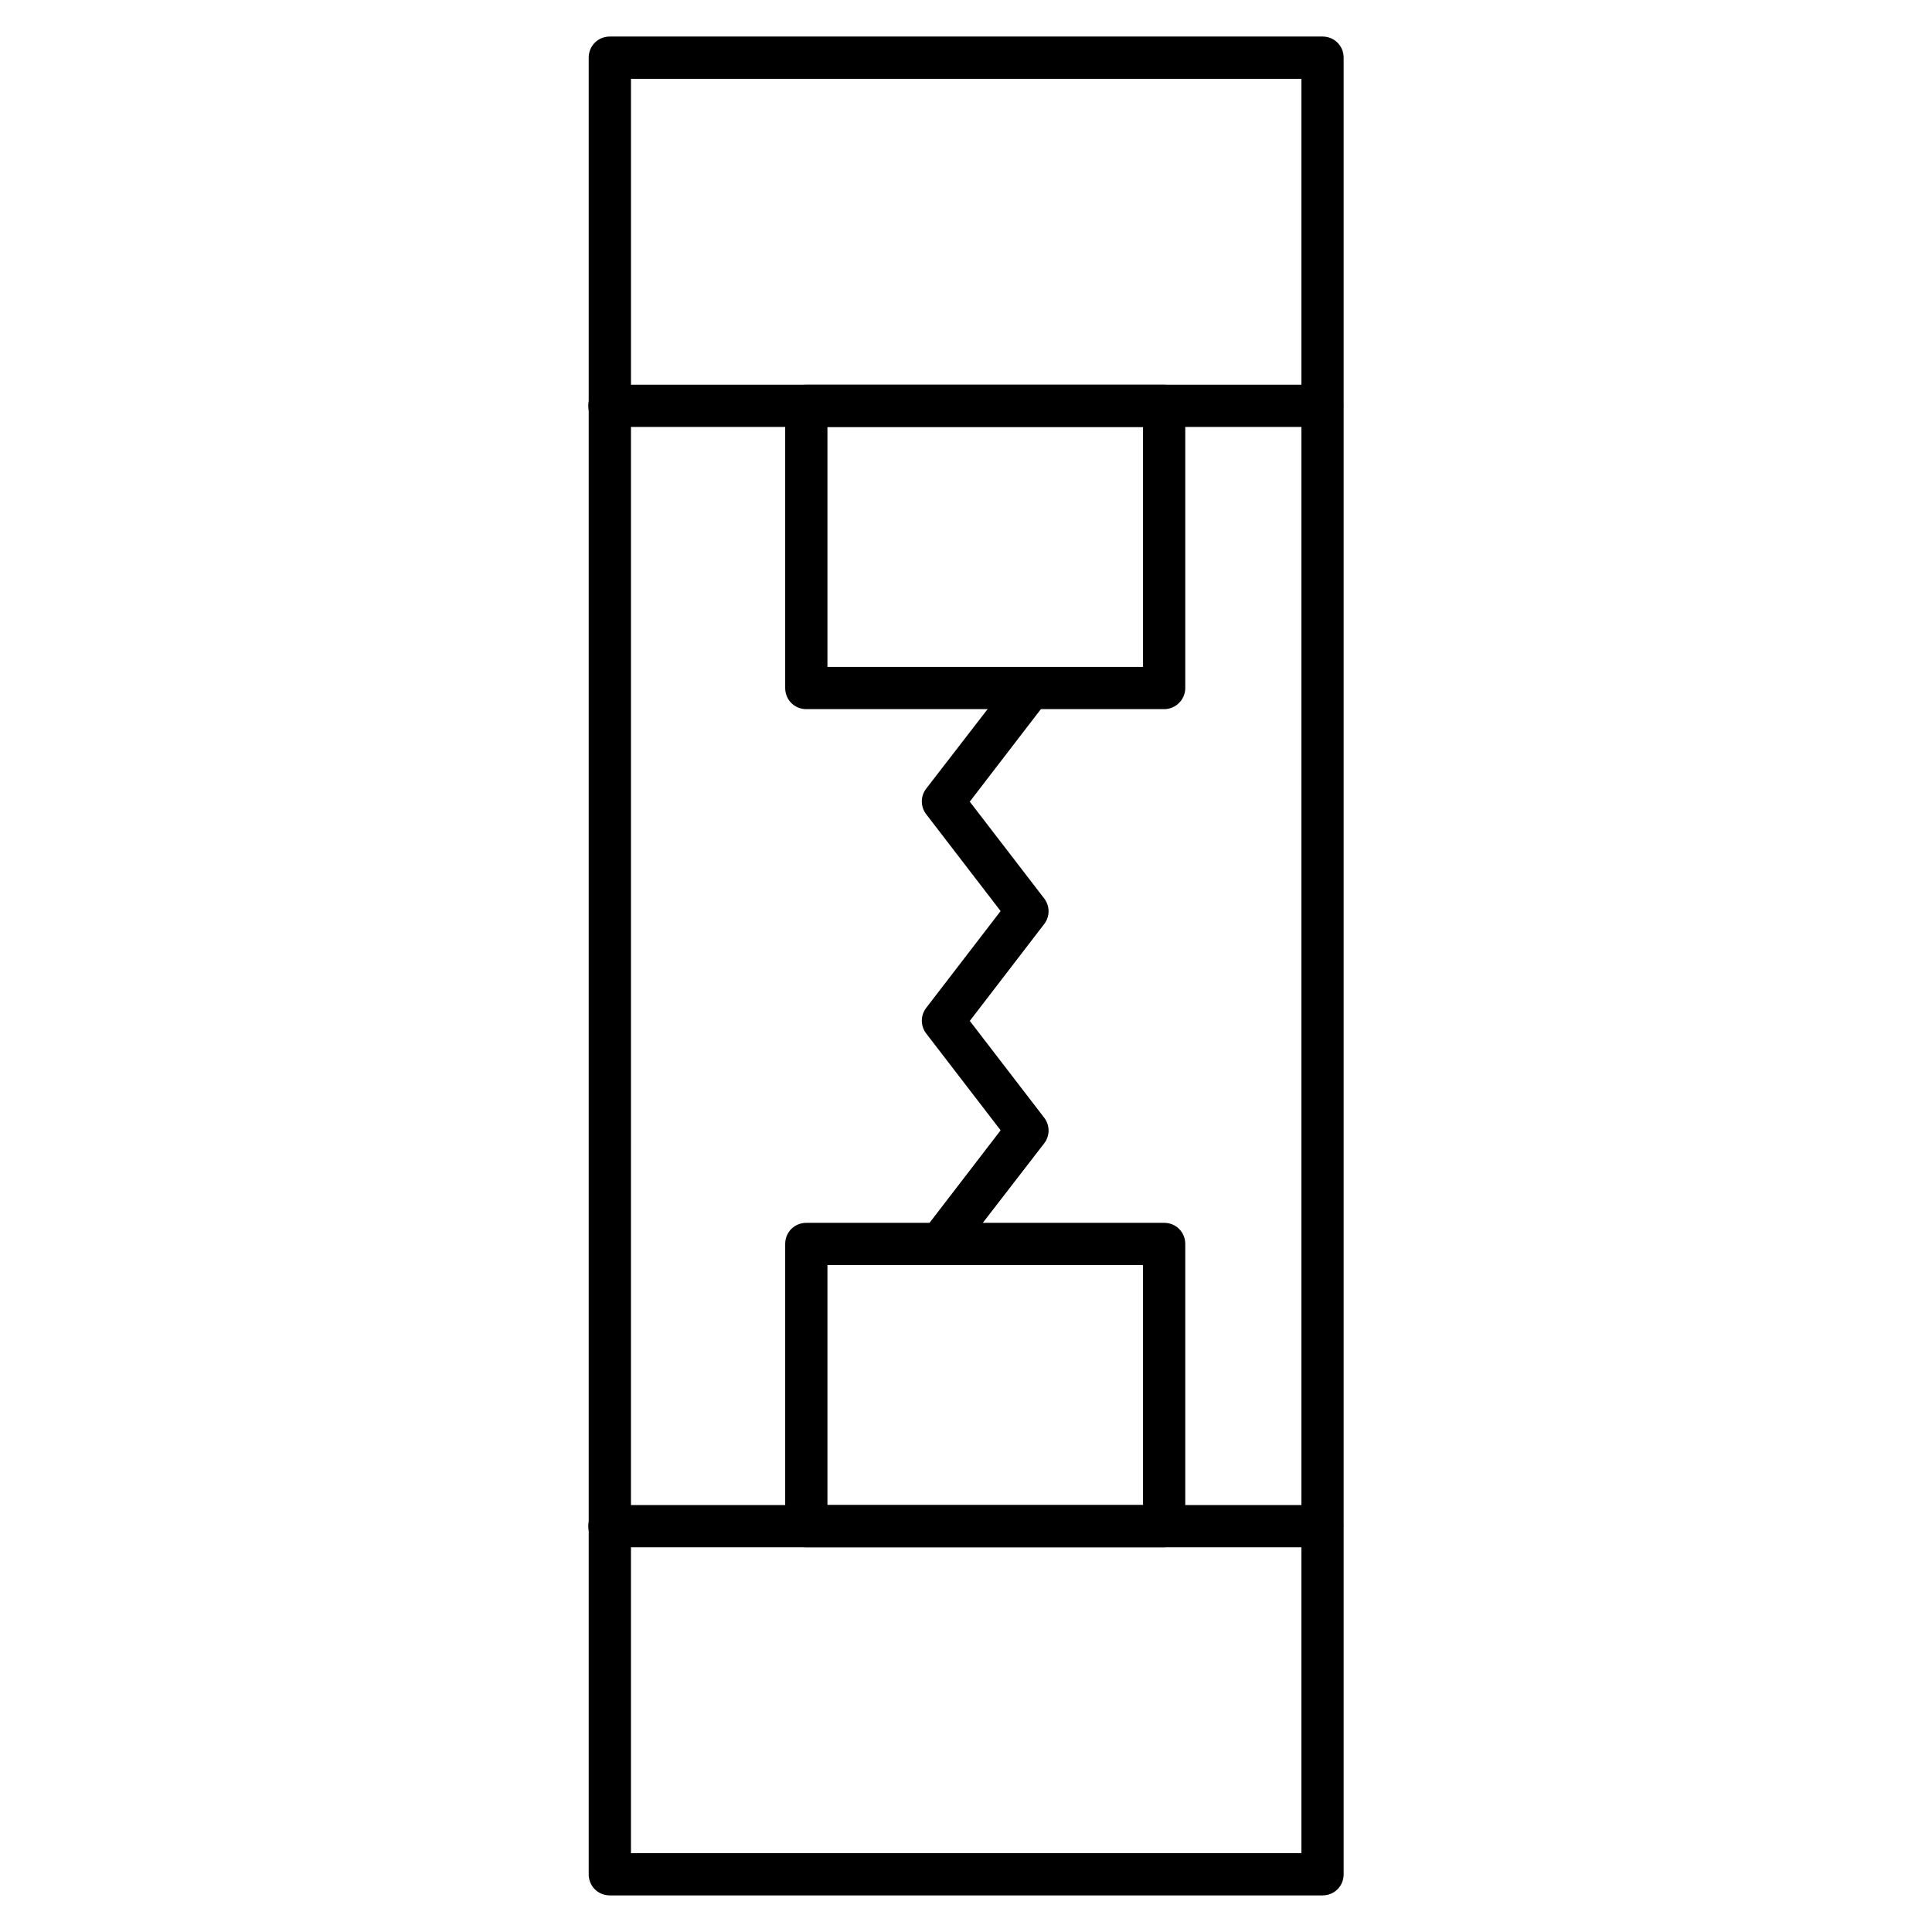 <?xml version="1.0" encoding="UTF-8"?>
<!-- Uploaded to: SVG Repo, www.svgrepo.com, Generator: SVG Repo Mixer Tools -->
<svg fill="#000000" width="800px" height="800px" version="1.1" viewBox="144 144 512 512" xmlns="http://www.w3.org/2000/svg">
 <g>
  <path d="m494.49 646.3h-188.88c-3.137 0-5.598-2.465-5.598-5.598v-481.42c0-3.137 2.465-5.598 5.598-5.598h188.87c3.137 0 5.598 2.465 5.598 5.598v481.42c0.004 3.137-2.461 5.598-5.594 5.598zm-183.28-11.195h177.68l0.004-470.22h-177.68z"/>
  <path d="m494.38 554.05h-188.87c-3.137 0-5.598-2.465-5.598-5.598 0-3.137 2.465-5.598 5.598-5.598h188.87c3.137 0 5.598 2.465 5.598 5.598 0 3.137-2.574 5.598-5.598 5.598z"/>
  <path d="m494.38 257.14h-188.87c-3.137 0-5.598-2.465-5.598-5.598 0-3.137 2.465-5.598 5.598-5.598h188.87c3.137 0 5.598 2.465 5.598 5.598 0 3.133-2.574 5.598-5.598 5.598z"/>
  <path d="m393.95 478.14c-1.23 0-2.352-0.336-3.469-1.121-2.465-1.902-2.91-5.375-1.008-7.836l19.703-25.637-19.707-25.641c-1.566-2.016-1.566-4.812 0-6.828l19.703-25.637-19.703-25.637c-1.566-2.016-1.566-4.812 0-6.828l22.391-28.996c1.902-2.465 5.375-2.91 7.836-1.008 2.465 1.902 2.91 5.375 1.008 7.836l-19.703 25.637 19.703 25.637c1.566 2.016 1.566 4.812 0 6.828l-19.699 25.641 19.703 25.637c1.566 2.016 1.566 4.812 0 6.828l-22.391 28.996c-1.008 1.457-2.688 2.129-4.367 2.129z"/>
  <path d="m452.51 331.93h-94.828c-3.137 0-5.598-2.465-5.598-5.598v-74.789c0-3.137 2.465-5.598 5.598-5.598h94.828c3.137 0 5.598 2.465 5.598 5.598v74.789c0 3.019-2.465 5.598-5.598 5.598zm-89.23-11.195h83.633v-63.594h-83.633z"/>
  <path d="m452.51 554.05h-94.828c-3.137 0-5.598-2.465-5.598-5.598v-74.789c0-3.137 2.465-5.598 5.598-5.598h94.828c3.137 0 5.598 2.465 5.598 5.598v74.789c0 3.137-2.465 5.598-5.598 5.598zm-89.23-11.195h83.633v-63.594h-83.633z"/>
 </g>
</svg>